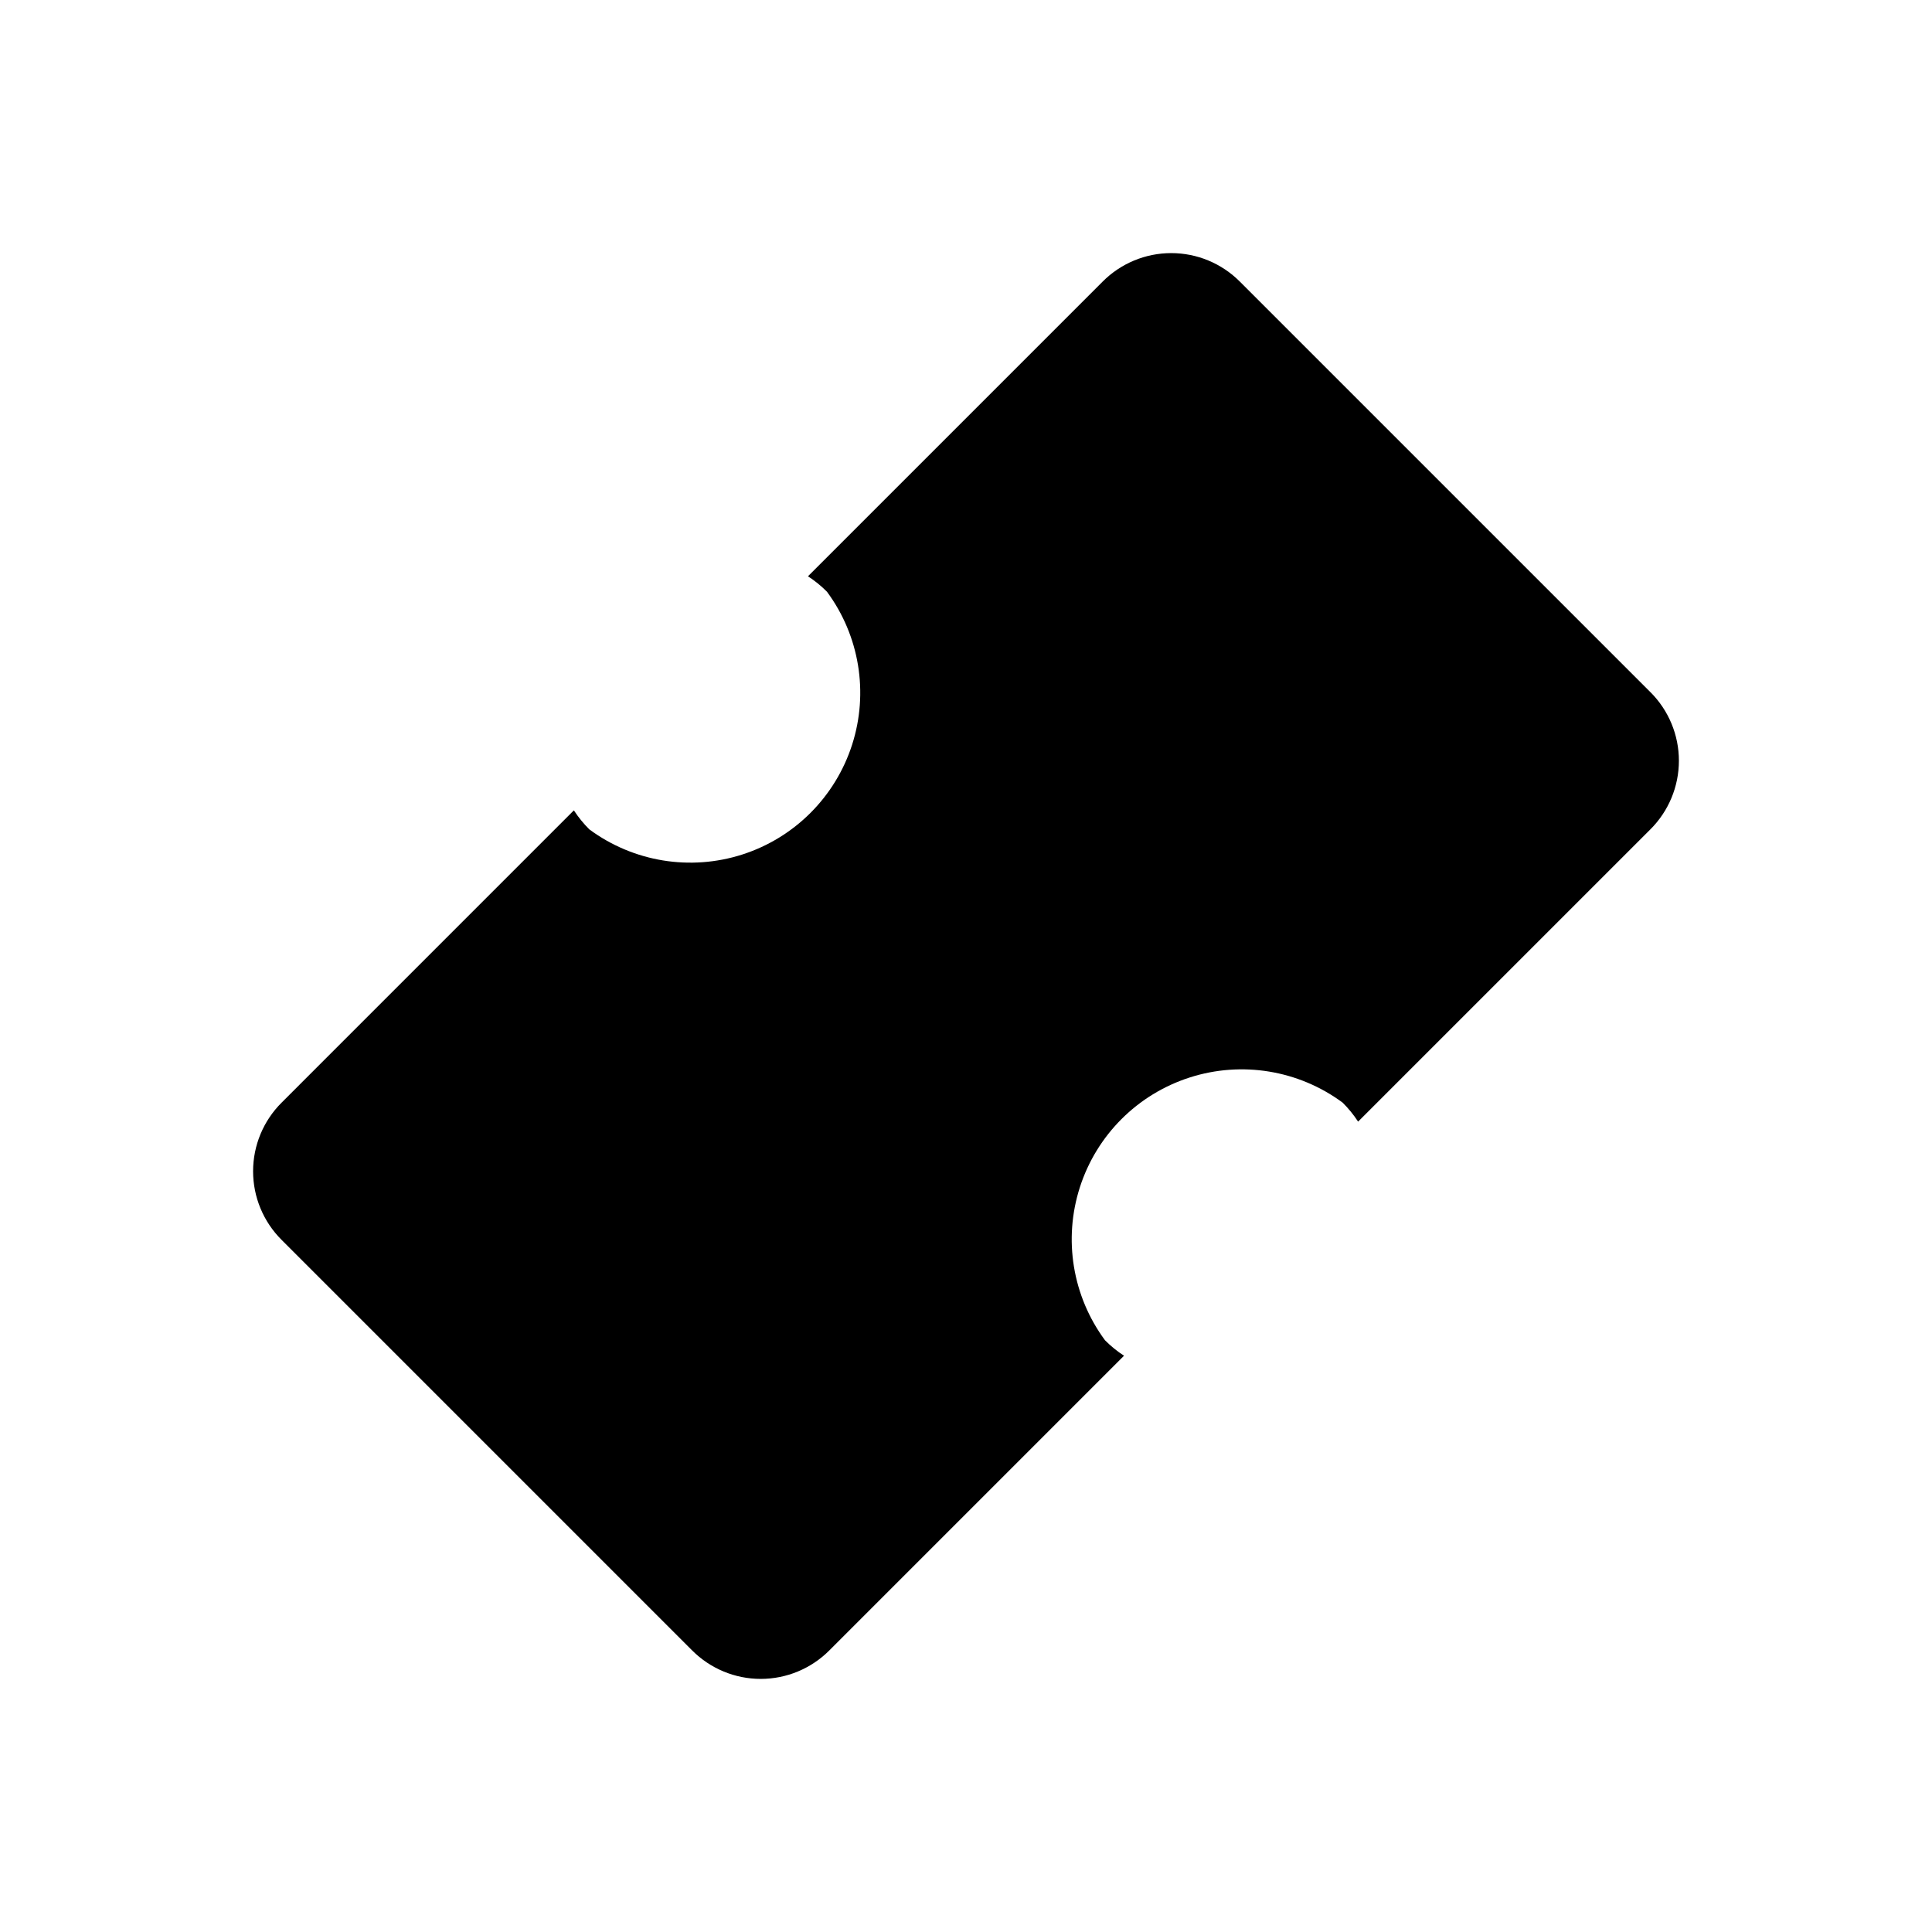 <?xml version="1.0" encoding="UTF-8"?>
<!-- Uploaded to: SVG Repo, www.svgrepo.com, Generator: SVG Repo Mixer Tools -->
<svg fill="#000000" width="800px" height="800px" version="1.1" viewBox="144 144 512 512" xmlns="http://www.w3.org/2000/svg">
 <path d="m472.58 218.63 108.79 108.79v-0.004c4.836 4.816 7.555 11.359 7.555 18.184 0 6.824-2.719 13.371-7.555 18.188l-77.461 77.457c-1.18-1.82-2.555-3.508-4.094-5.035-11.66-8.621-26.762-11.102-40.566-6.656-13.805 4.441-24.625 15.262-29.066 29.066-4.445 13.805-1.965 28.902 6.656 40.566 1.527 1.539 3.215 2.914 5.039 4.094l-78.09 78.09c-4.816 4.836-11.363 7.555-18.188 7.555-6.824 0-13.367-2.719-18.184-7.555l-108.79-108.79c-4.836-4.816-7.555-11.359-7.555-18.184s2.719-13.367 7.555-18.184l77.457-77.461c1.18 1.82 2.555 3.508 4.094 5.039 11.664 8.621 26.762 11.098 40.566 6.656 13.805-4.445 24.625-15.266 29.066-29.07 4.445-13.805 1.965-28.902-6.656-40.562-1.527-1.543-3.215-2.914-5.035-4.094l78.09-78.09c4.816-4.836 11.359-7.555 18.184-7.555s13.367 2.719 18.184 7.555z"/>
</svg>